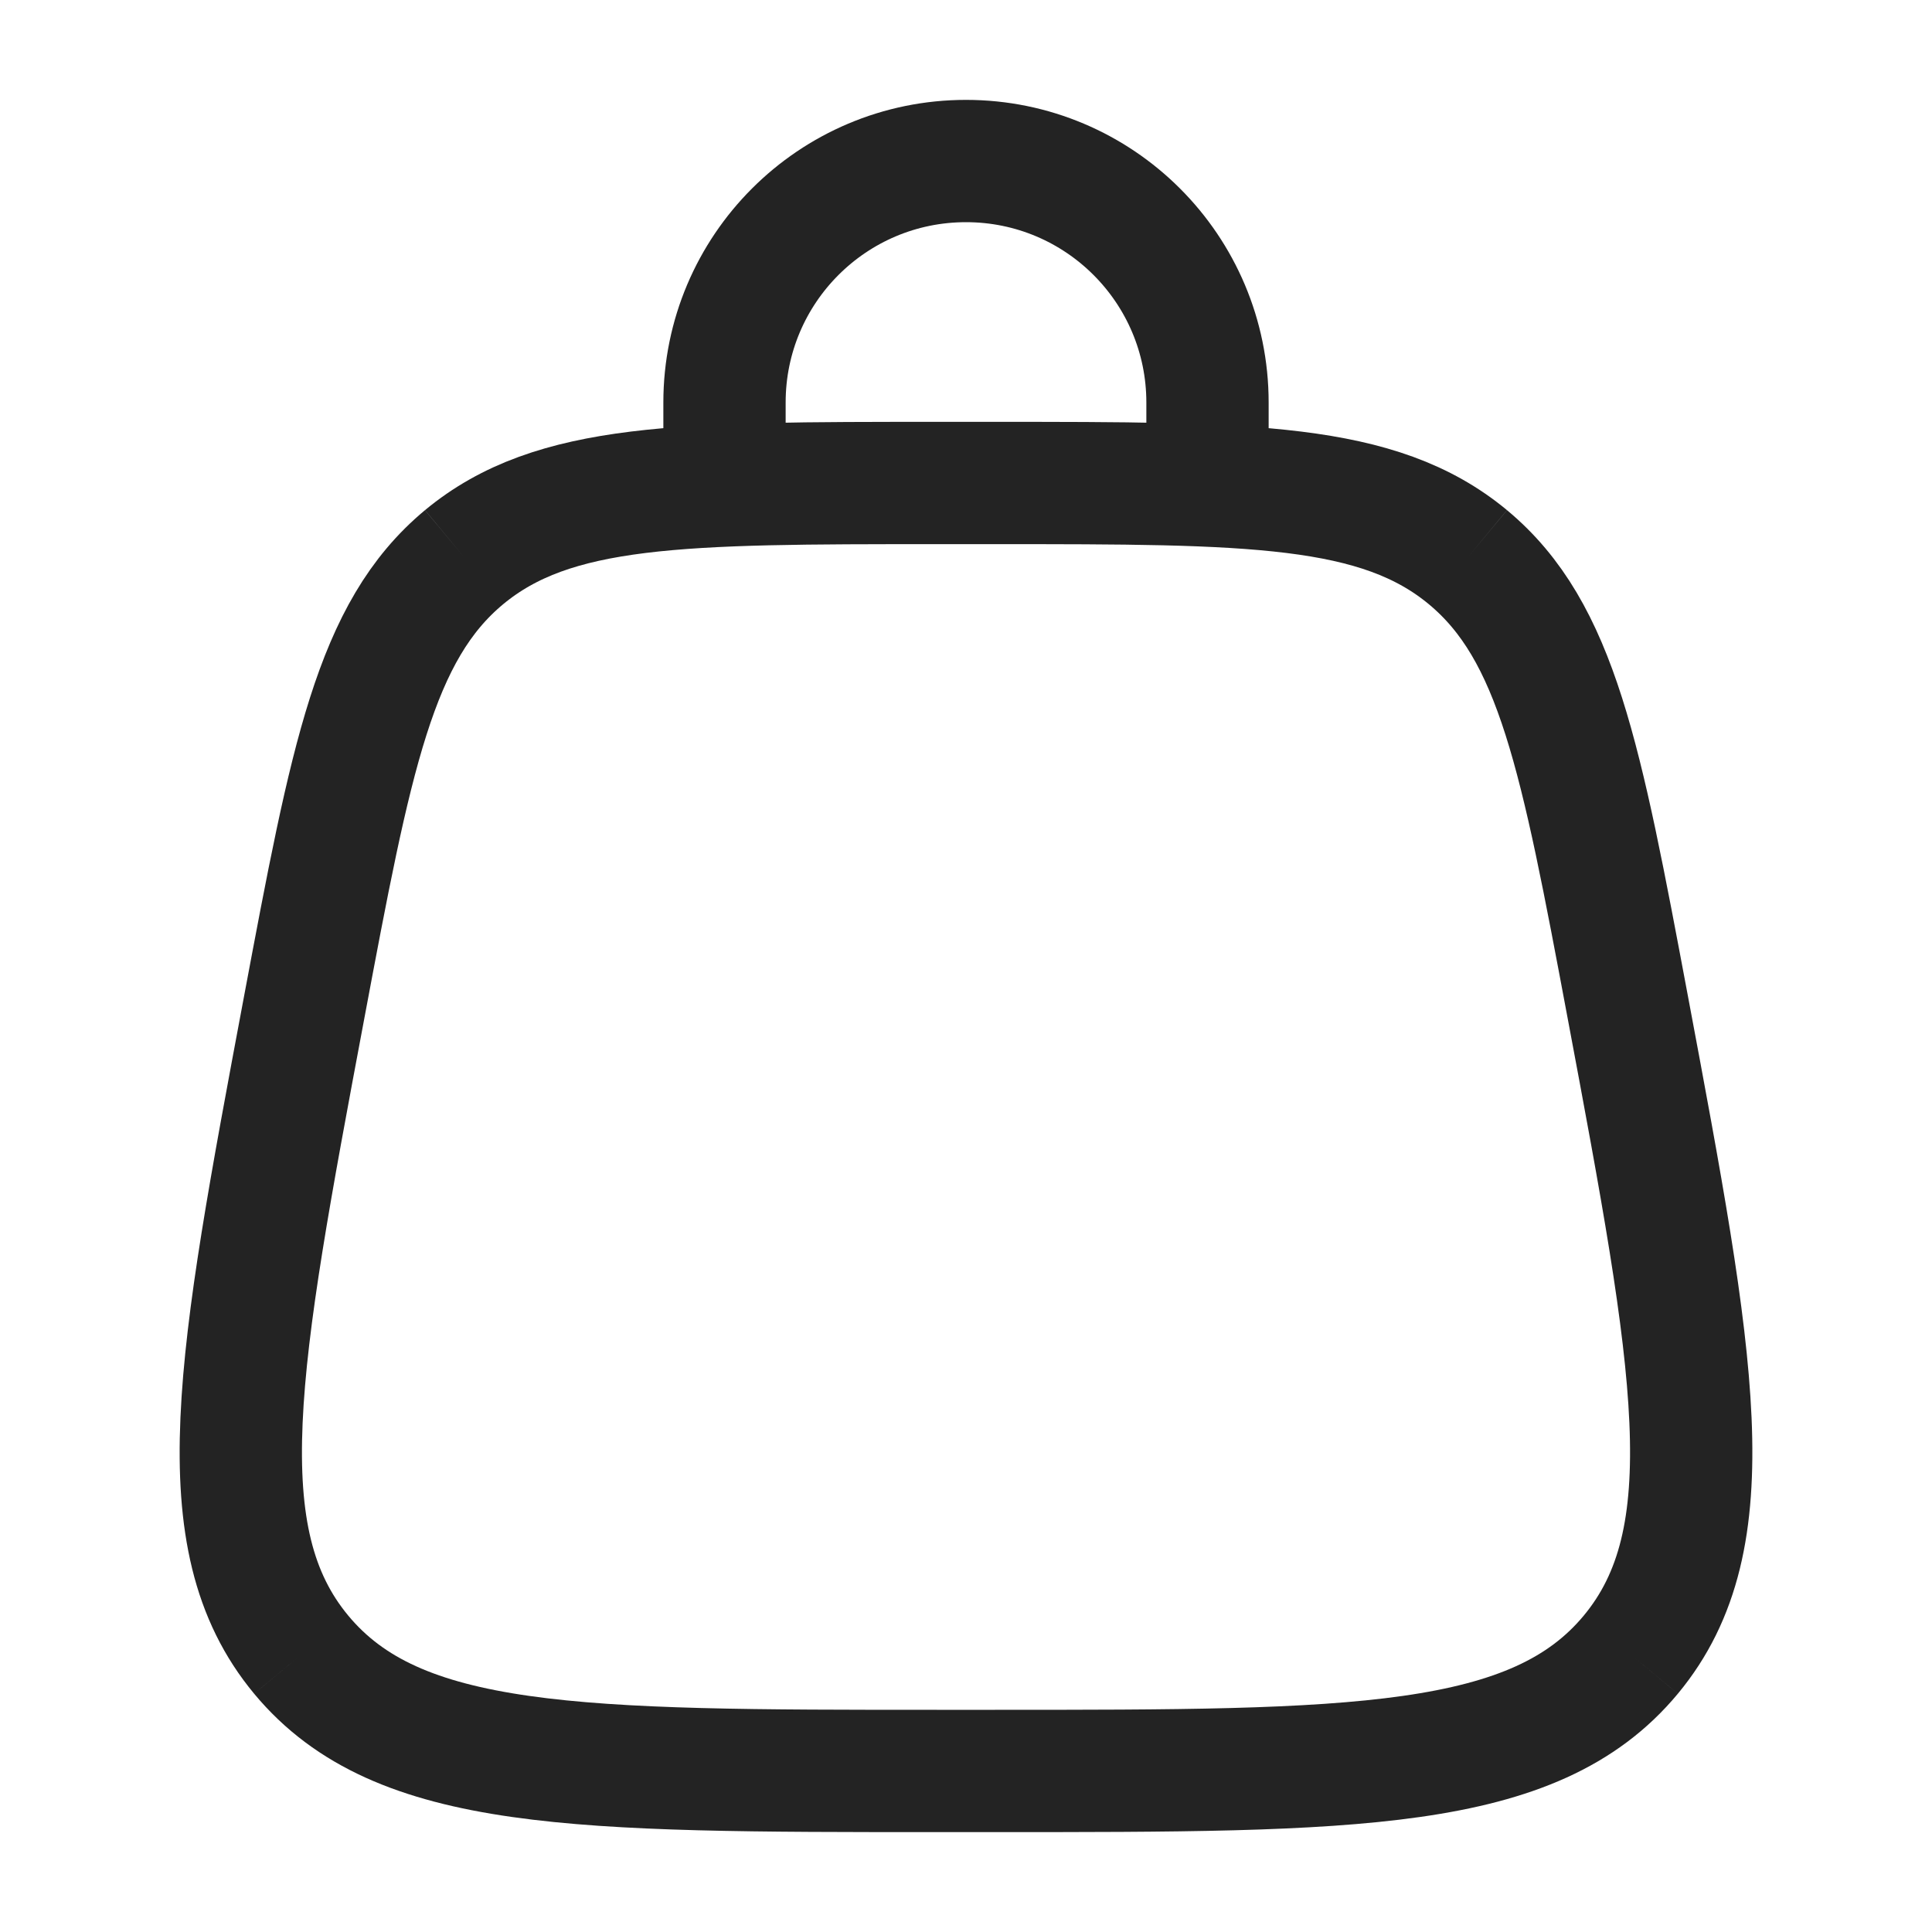 <!--
  - Copyright (c) All right reserved Anvish Inc. 2025
  - This project and any portion thereof may not be reproduced or used in any manner without the express written permission of Anvish Inc.
  -->

<svg width="20" height="20" viewBox="0 0 20 20" fill="none" xmlns="http://www.w3.org/2000/svg">
    <path d="M3.118 17.129C4.118 18.333 5.978 18.333 9.699 18.333H10.3C14.022 18.333 15.882 18.333 16.882 17.129M3.118 17.129C2.118 15.924 2.461 14.095 3.147 10.438C3.635 7.837 3.879 6.537 4.804 5.768M3.118 17.129C3.118 17.129 3.118 17.129 3.118 17.129ZM16.882 17.129C17.882 15.924 17.539 14.095 16.853 10.438C16.365 7.837 16.121 6.537 15.196 5.768M16.882 17.129C16.882 17.129 16.882 17.129 16.882 17.129ZM15.196 5.768C14.27 5 12.947 5 10.3 5H9.699C7.053 5 5.73 5 4.804 5.768M15.196 5.768C15.196 5.768 15.196 5.768 15.196 5.768ZM4.804 5.768C4.804 5.768 4.804 5.768 4.804 5.768Z"
          stroke="#232323" stroke-width="1.266"/>
    <path d="M7.5 5V4.167C7.5 2.786 8.619 1.667 10 1.667C11.381 1.667 12.5 2.786 12.5 4.167V5"
          stroke="#232323" stroke-width="1.266" stroke-linecap="round"/>
</svg>
